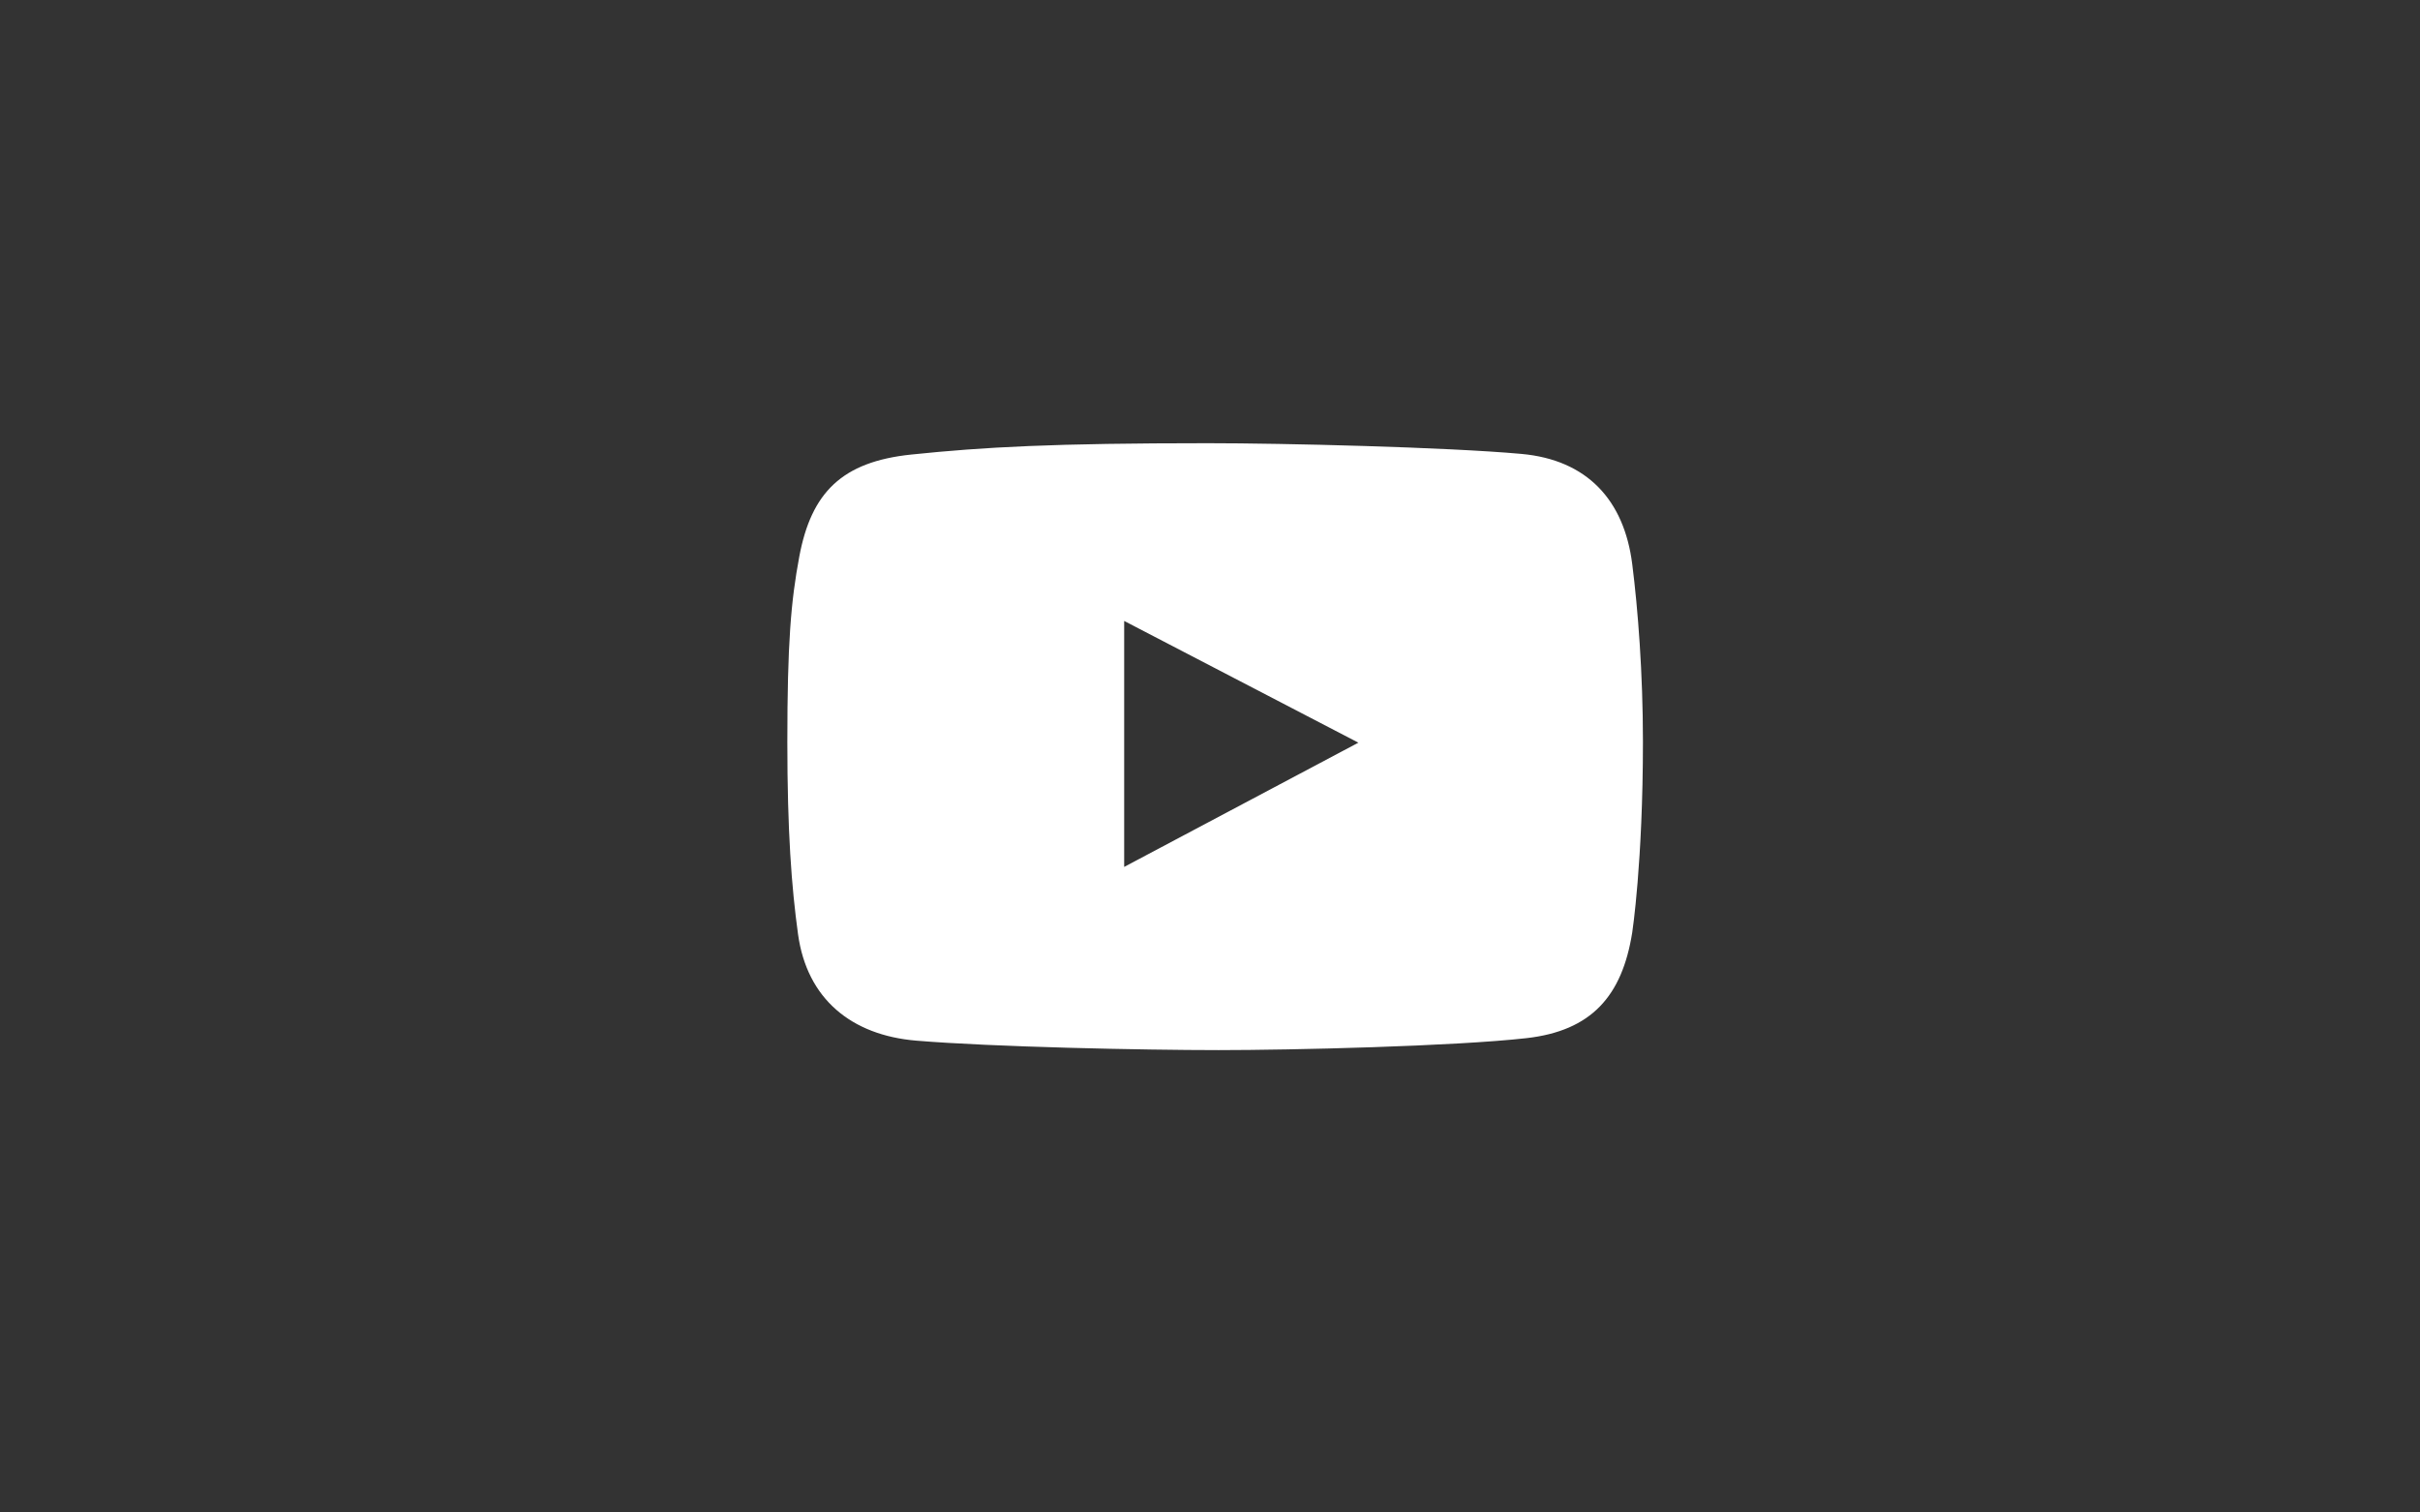 <?xml version="1.0" encoding="UTF-8"?> <!-- Generator: Adobe Illustrator 14.0.0, SVG Export Plug-In . SVG Version: 6.00 Build 43363) --> <svg xmlns="http://www.w3.org/2000/svg" xmlns:xlink="http://www.w3.org/1999/xlink" id="Layer_1" x="0px" y="0px" width="1680px" height="1050px" viewBox="0 0 1680 1050" xml:space="preserve"><rect x="0" y="0" width="1680" height="1050" fill="#333333" stroke="none"/> <g> <path fill="#FFFFFF" d="M1056.198,315.115c-52.21-4.716-165.233-7.431-217.657-7.431c-107.231,0-155.162,2.619-205.86,7.867 c-48.313,4.993-69.479,26.468-77.794,70.8c-5.823,31.066-8.305,60.163-8.305,128.929c0,61.771,2.918,100.62,7.432,133.305 c6.207,44.886,37.018,70.107,82.17,73.865c52.529,4.376,157.76,6.559,209.789,6.559c50.283,0,163.413-2.619,213.729-8.305 c45.023-5.089,66.434-29.14,73.429-73.429c0,0,7.432-48.516,7.421-132.421c0-47.792-3.503-92.22-7.432-123.255 C1127.487,347.129,1101.797,319.235,1056.198,315.115z M780.422,601.824V431.076l162.583,84.501L780.422,601.824z"></path> </g> </svg> 